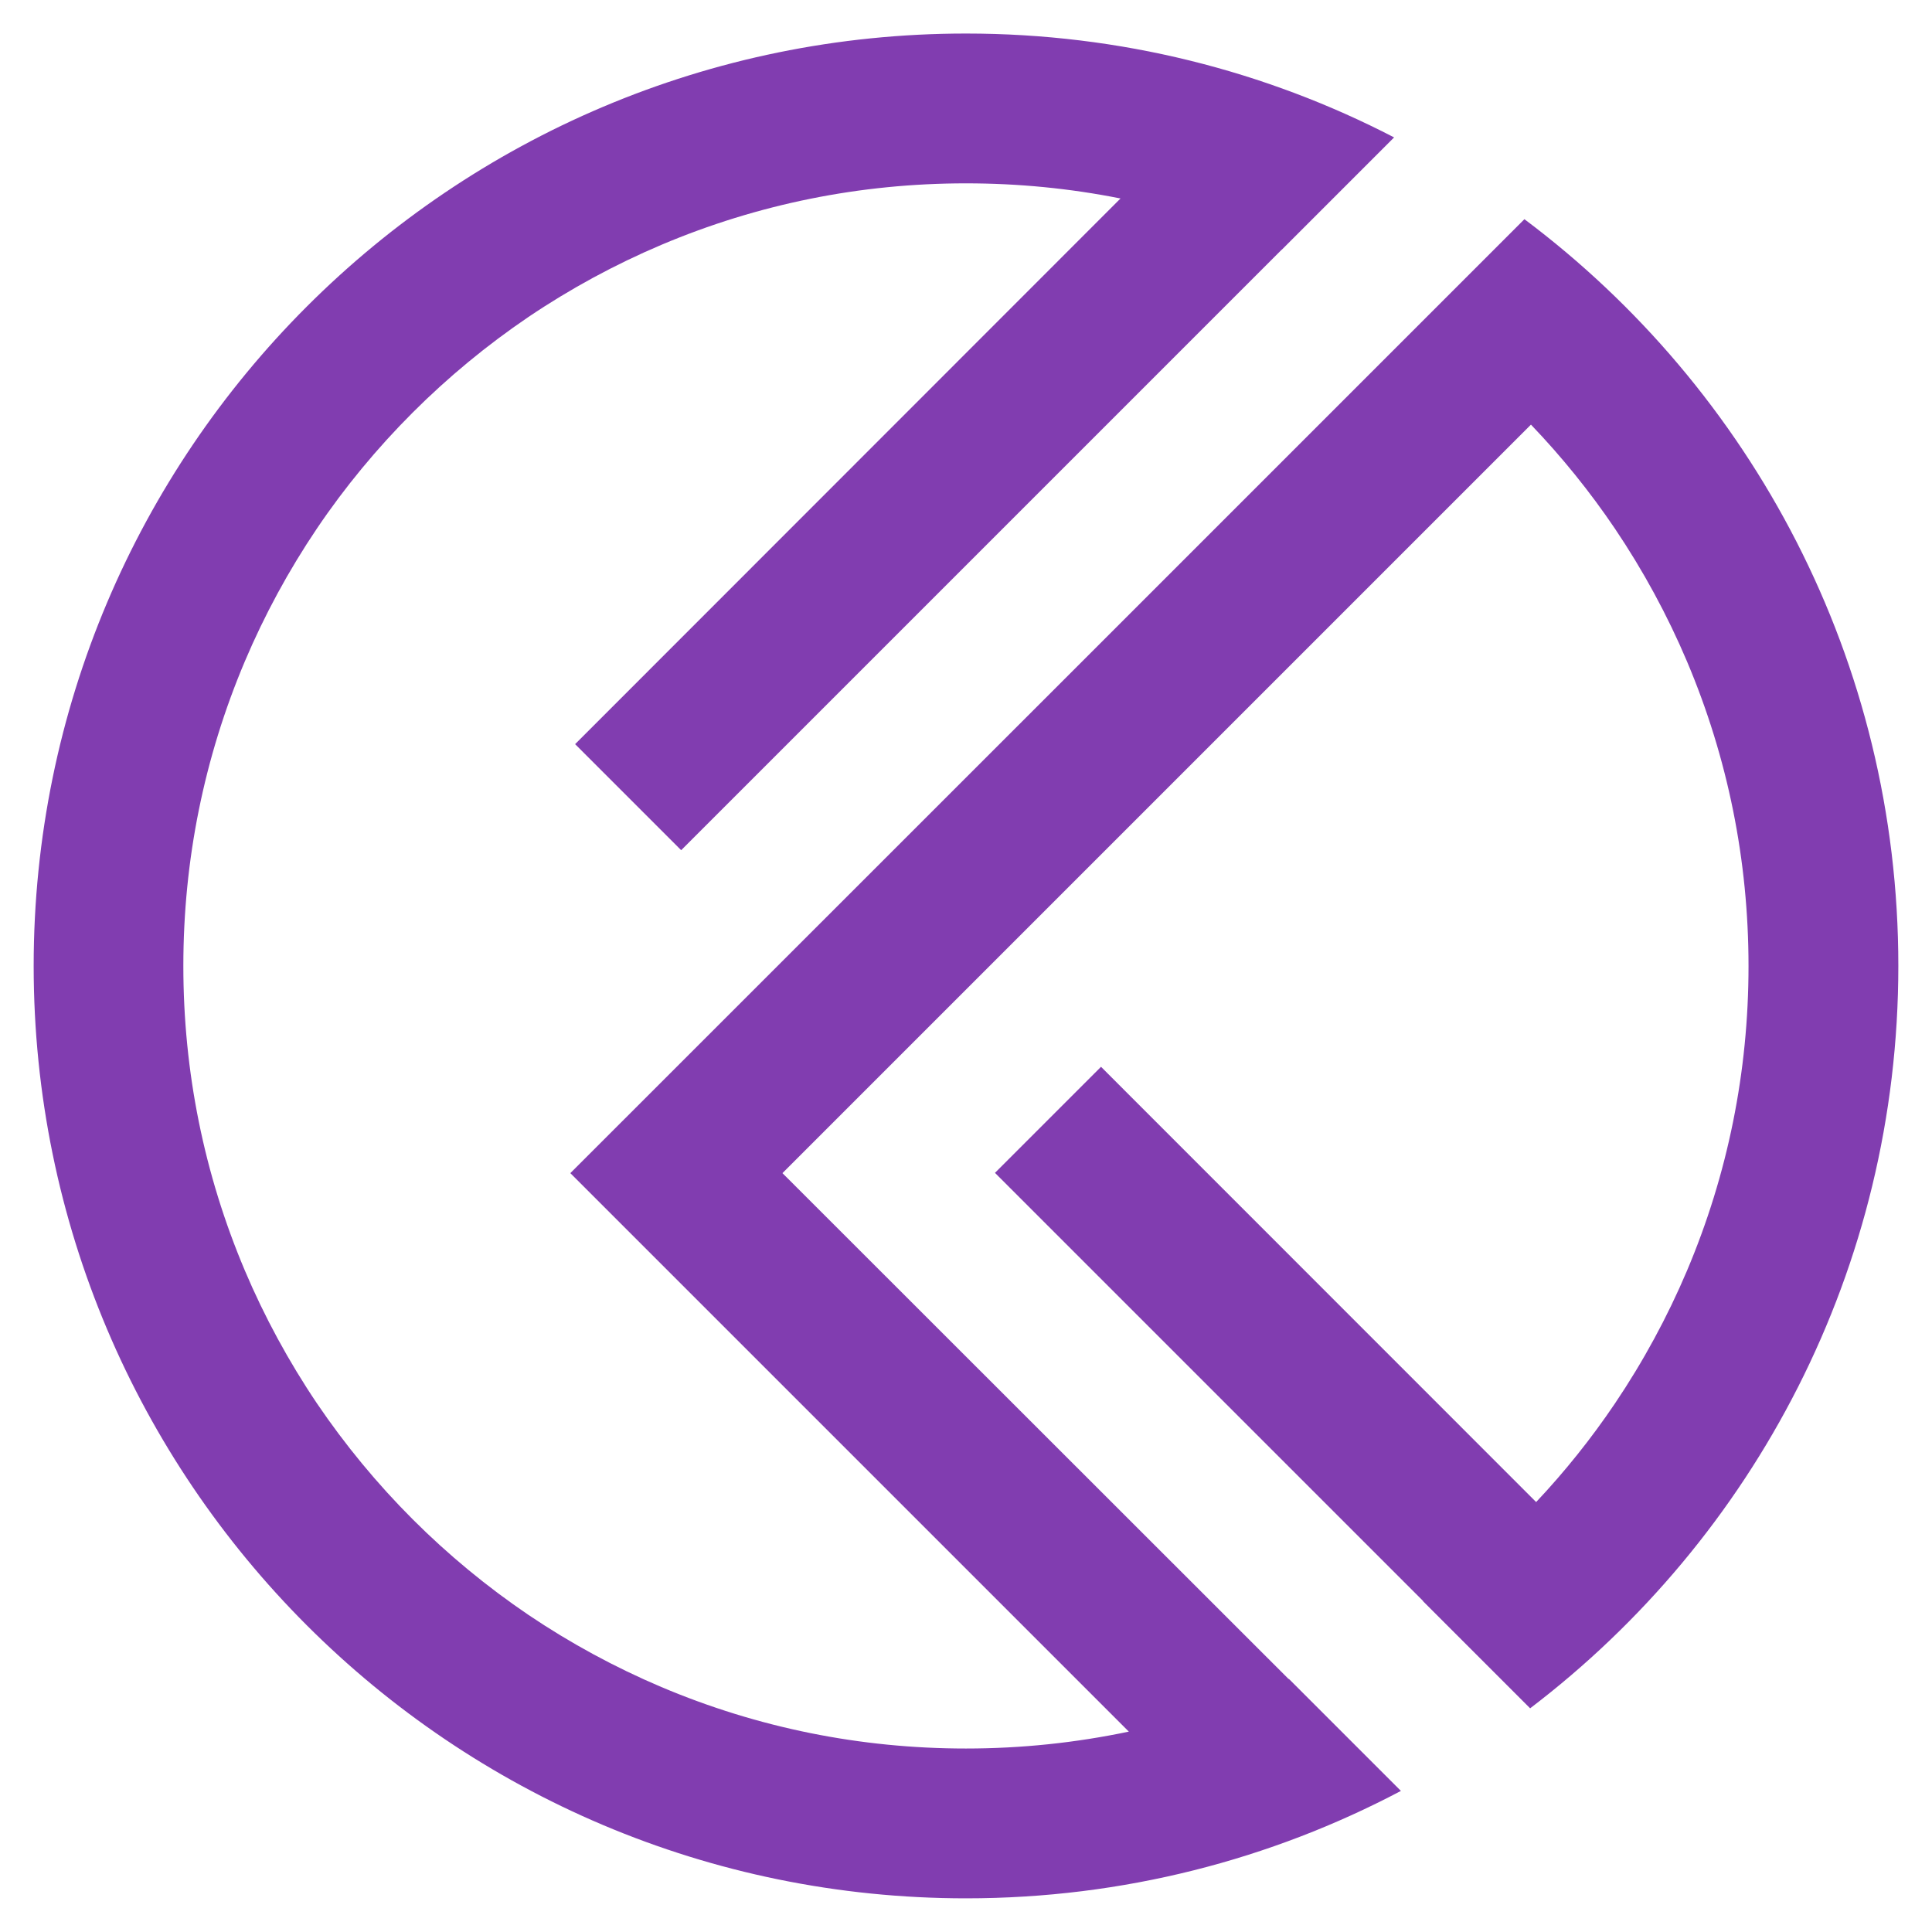 
<svg version="1.1" id="Layer_1" xmlns="http://www.w3.org/2000/svg" xmlns:xlink="http://www.w3.org/1999/xlink" x="0px" y="0px"
	 viewBox="0 0 1417.3 1417.3" style="enable-background:new 0 0 1417.3 1417.3;" xml:space="preserve">
	 <style>
		path { fill: #813db0; }
		@media (prefers-color-scheme: dark) {
			path { fill: #ffffff; }
		}
	</style>
<path d="M1118.3,160.8L801.7,477.4l0,0L418.4,860.6l409.7,409.7c-39,8.2-78.9,12.4-119.5,12.4c-77.5,0-152.7-15.2-223.4-45.1
	c-34-14.4-66.8-32.2-97.5-52.9c-30.4-20.6-59-44.2-85-70.2c-26-26-49.6-54.6-70.2-85c-20.7-30.7-38.5-63.5-52.9-97.5
	c-29.9-70.7-45.1-145.9-45.1-223.4s15.2-152.7,45.1-223.4c14.4-34,32.2-66.8,52.9-97.5c20.5-30.4,44.2-59,70.2-85
	c26-26,54.6-49.6,85-70.2c30.7-20.7,63.5-38.5,97.5-52.9c70.7-29.9,145.9-45.1,223.4-45.1c38.5,0,76.3,3.7,113.4,11.1L421.9,545.9
	l77.8,77.8l440.5-440.5c0,0,0.1,0,0.1,0l82.4-82.4c-94-48.7-200.8-76.2-314-76.2c-377.8,0-684,306.2-684,684s306.2,684,684,684
	c115.2,0,223.7-28.5,319-78.8l-82.2-82.2c-0.1,0-0.1,0.1-0.2,0.1L574,860.6l549.1-549.1c22.6,23.6,43.3,49.2,61.6,76.3
	c20.7,30.7,38.5,63.5,52.9,97.5c29.9,70.7,45.1,145.9,45.1,223.4s-15.2,152.7-45.1,223.4c-14.4,34-32.2,66.8-52.9,97.5
	c-17.2,25.5-36.6,49.8-57.8,72.3L807.7,782.6l-77.8,77.8l314.1,314.1c0,0-0.1,0.1-0.1,0.1l78.6,78.6
	c164.1-124.9,270.1-322.4,270.1-544.6C1392.7,484.5,1284.8,285.6,1118.3,160.8z"/>
</svg>

